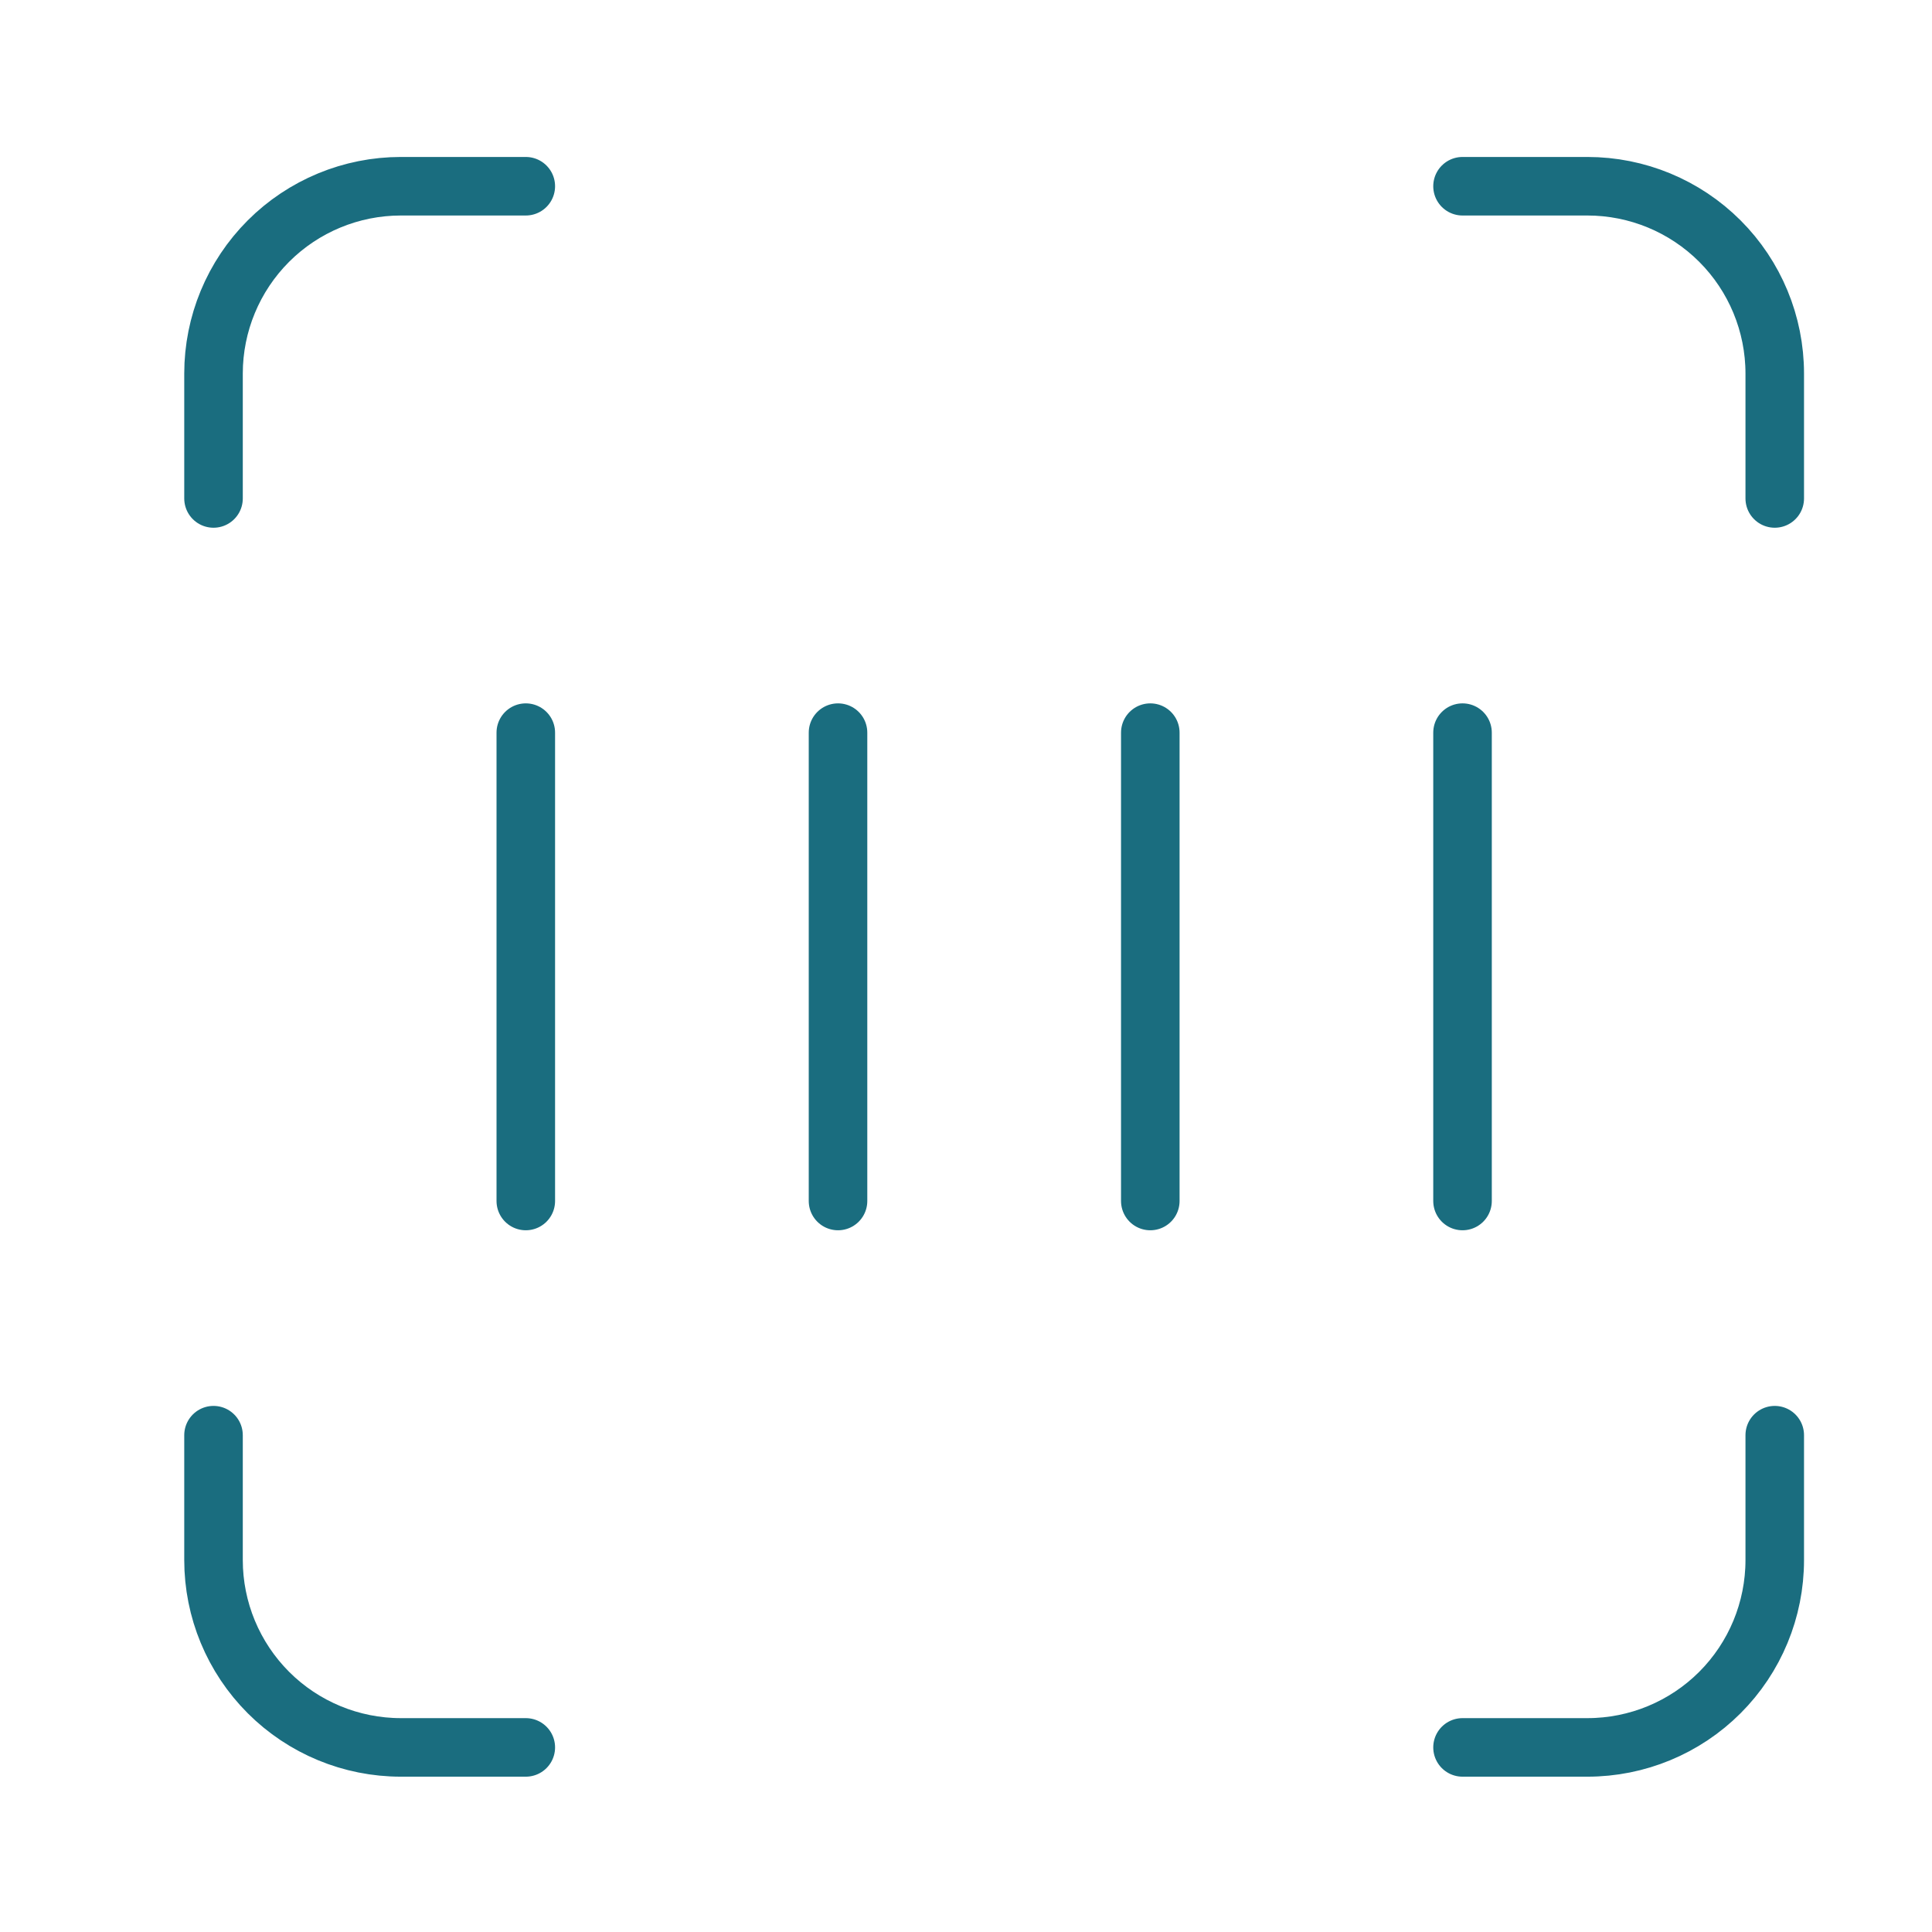 <?xml version="1.0" encoding="UTF-8"?>
<svg xmlns="http://www.w3.org/2000/svg" width="33" height="33" viewBox="0 0 33 33" fill="none">
  <path d="M8.981 29.847H6.847C5.999 29.847 5.185 29.51 4.585 28.91C3.985 28.31 3.647 27.496 3.647 26.647V24.514M24.981 29.847H27.114C27.963 29.847 28.777 29.51 29.377 28.91C29.977 28.31 30.314 27.496 30.314 26.647V24.514M30.314 8.514V6.381C30.314 5.532 29.977 4.718 29.377 4.118C28.777 3.518 27.963 3.181 27.114 3.181H24.981M8.981 3.181H6.847C5.999 3.181 5.185 3.518 4.585 4.118C3.985 4.718 3.647 5.532 3.647 6.381V8.514M24.981 12.514V20.514M19.648 12.514V20.514M14.314 12.514V20.514M8.981 12.514V20.514" stroke="#1A6D7F" stroke-miterlimit="10" stroke-linecap="round" stroke-linejoin="round"></path>
</svg>
